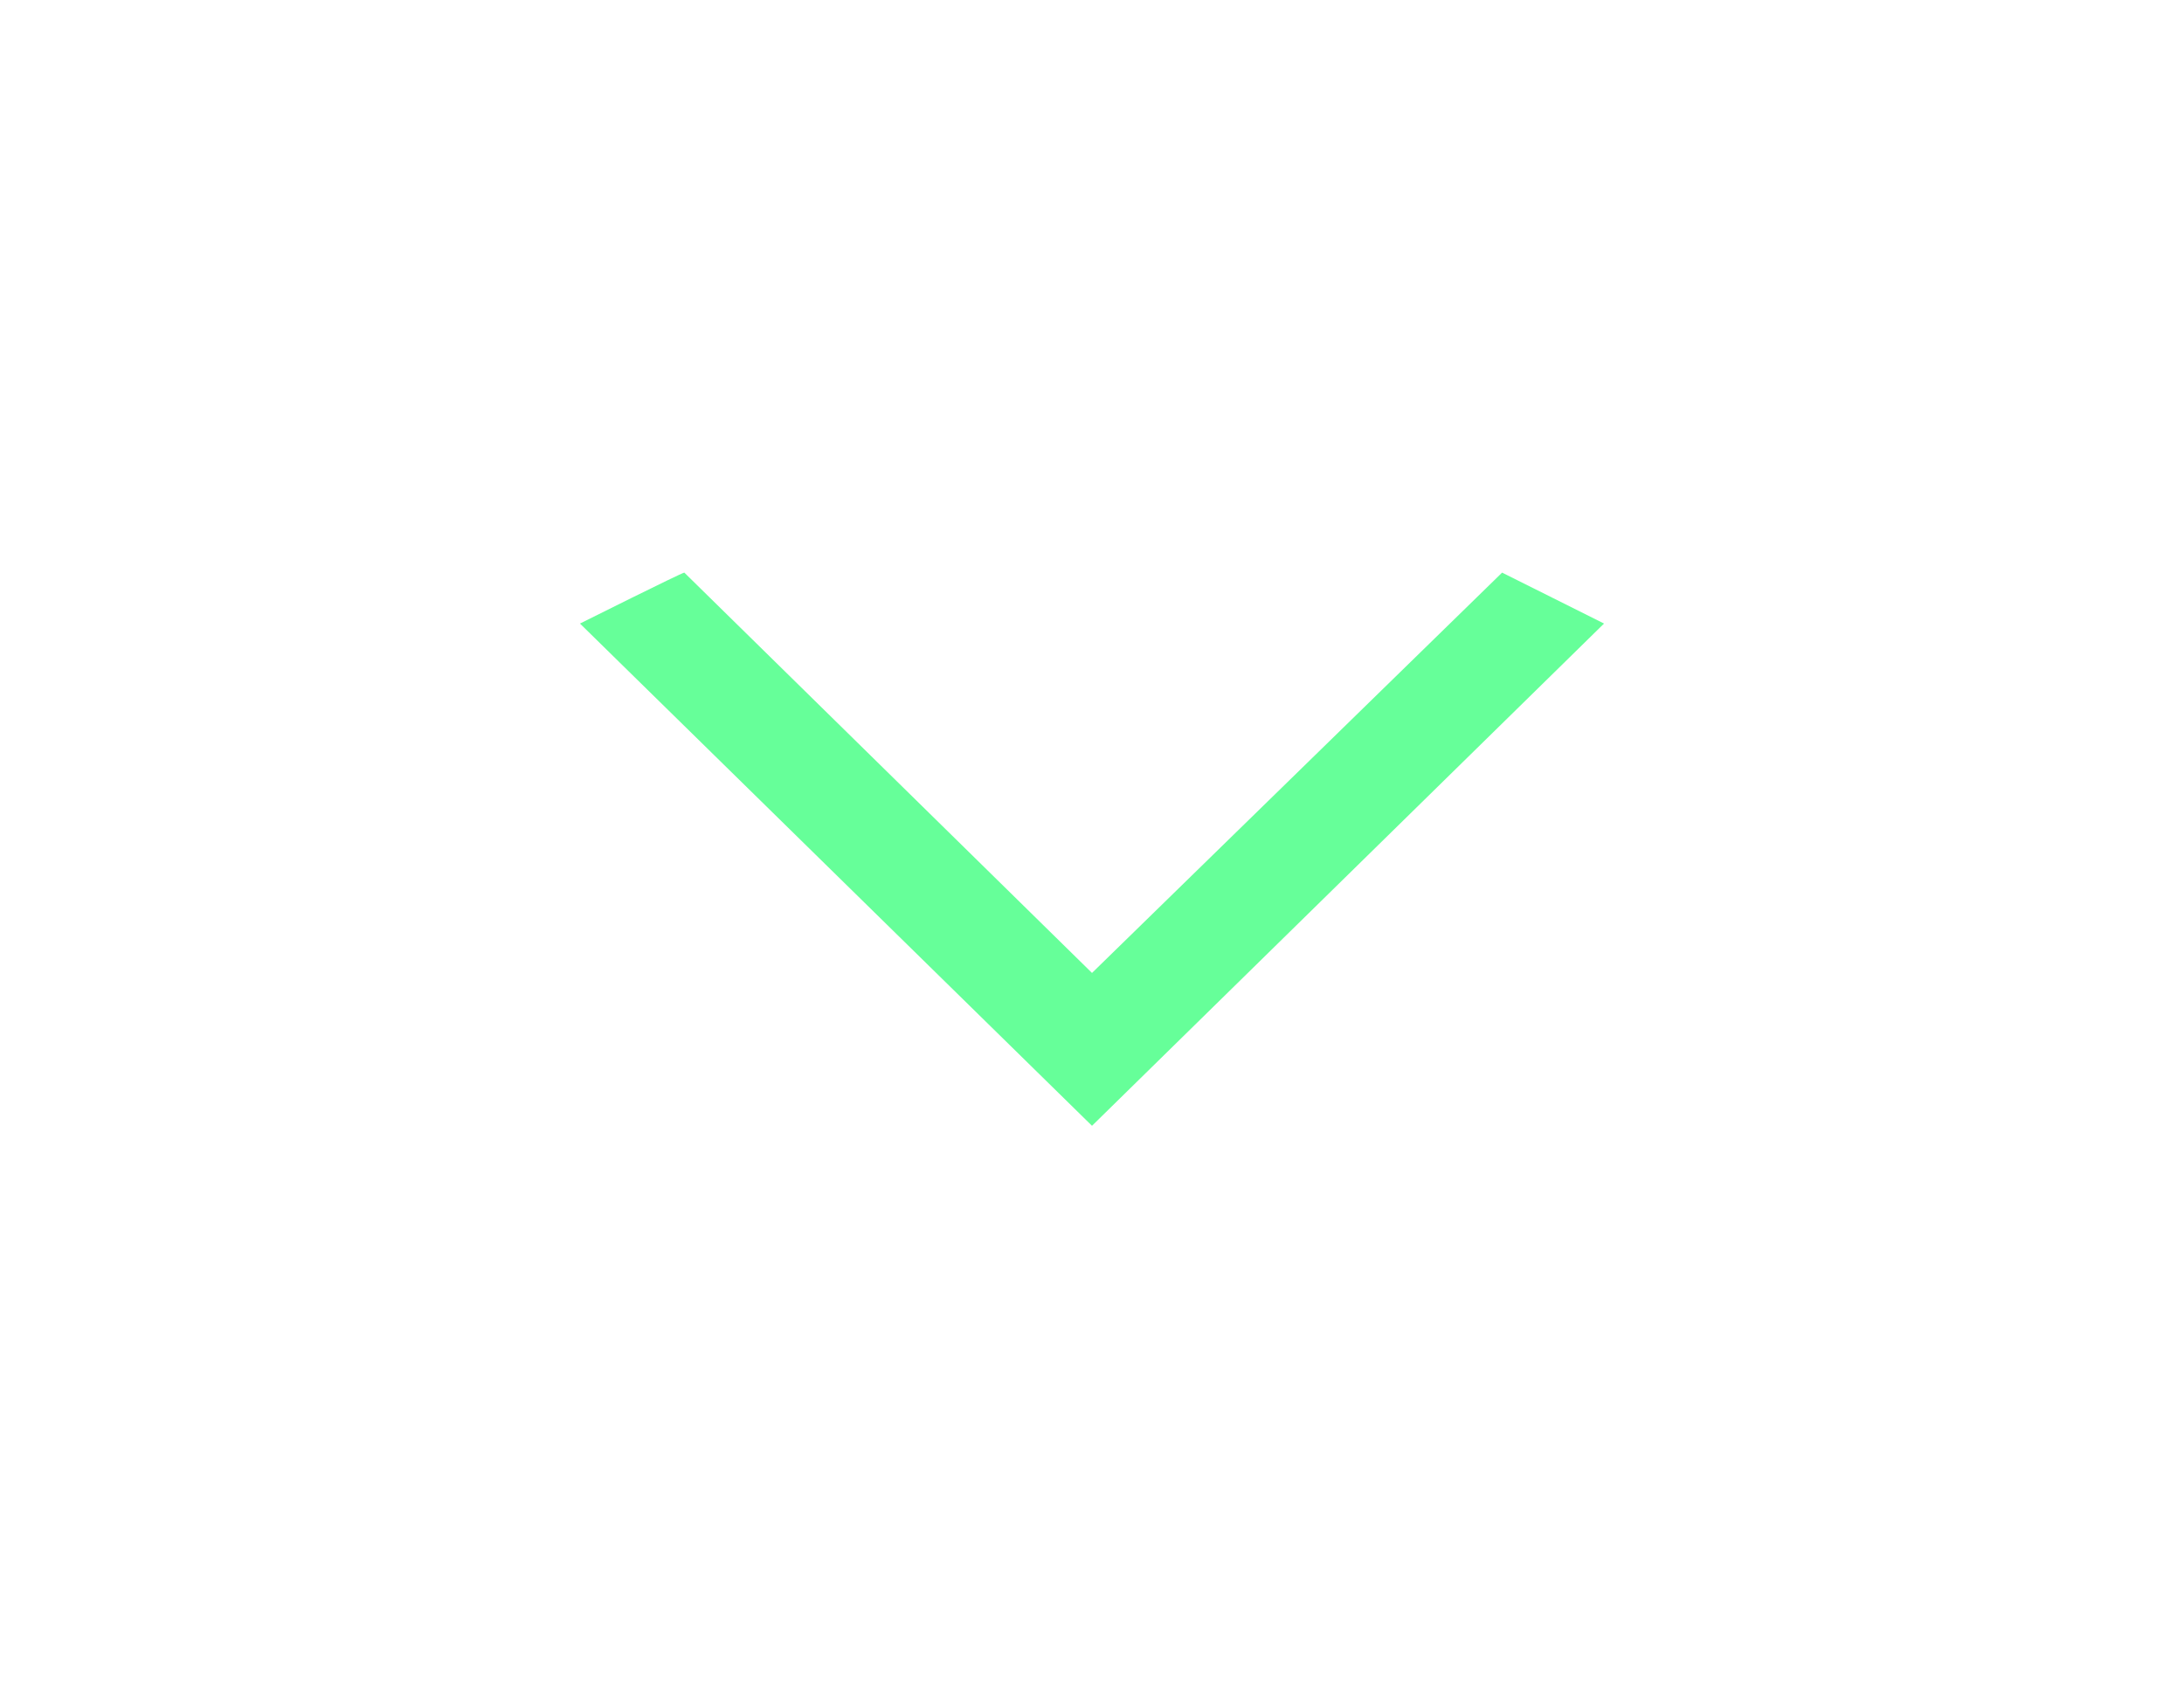 <?xml version="1.0" encoding="UTF-8" standalone="no"?>
<!-- Generator: Adobe Illustrator 21.0.0, SVG Export Plug-In . SVG Version: 6.00 Build 0)  -->

<svg
   xmlns:i="&amp;ns_ai;"
   xmlns:dc="http://purl.org/dc/elements/1.1/"
   xmlns:cc="http://creativecommons.org/ns#"
   xmlns:rdf="http://www.w3.org/1999/02/22-rdf-syntax-ns#"
   xmlns:svg="http://www.w3.org/2000/svg"
   xmlns="http://www.w3.org/2000/svg"
   xmlns:sodipodi="http://sodipodi.sourceforge.net/DTD/sodipodi-0.dtd"
   xmlns:inkscape="http://www.inkscape.org/namespaces/inkscape"
   version="1.1"
   id="Layer_1"
   x="0px"
   y="0px"
   viewBox="0 0 90 70"
   style="enable-background:new 0 0 90 70;"
   xml:space="preserve"
   inkscape:version="0.91 r13725"
   sodipodi:docname="HMI_Settings_TimeDate_Arrow_Down.svg"><defs
     id="defs16" /><sodipodi:namedview
     pagecolor="#ffffff"
     bordercolor="#666666"
     borderopacity="1"
     objecttolerance="10"
     gridtolerance="10"
     guidetolerance="10"
     inkscape:pageopacity="0"
     inkscape:pageshadow="2"
     inkscape:window-width="2560"
     inkscape:window-height="1464"
     id="namedview14"
     showgrid="false"
     inkscape:zoom="3.3714286"
     inkscape:cx="-85.95339"
     inkscape:cy="35"
     inkscape:window-x="0"
     inkscape:window-y="0"
     inkscape:window-maximized="1"
     inkscape:current-layer="Layer_1" /><style
     type="text/css"
     id="style3">
	.st0{fill-rule:evenodd;clip-rule:evenodd;fill:#66FF99;}
</style><switch
     id="switch5"><g
       i:extraneous="self"
       id="g7"><g
         id="previous_11_"><g
           id="g10"><path
             class="st0"
             d="M45,46.4L23.9,25.7c0,0,4.2-2.1,4.3-2.1c0,0,16.8,16.5,16.8,16.5c0,0,16.9-16.5,16.9-16.5      c0,0,4.2,2.1,4.2,2.1L45,46.4z"
             id="path12" /></g></g></g></switch></svg>
